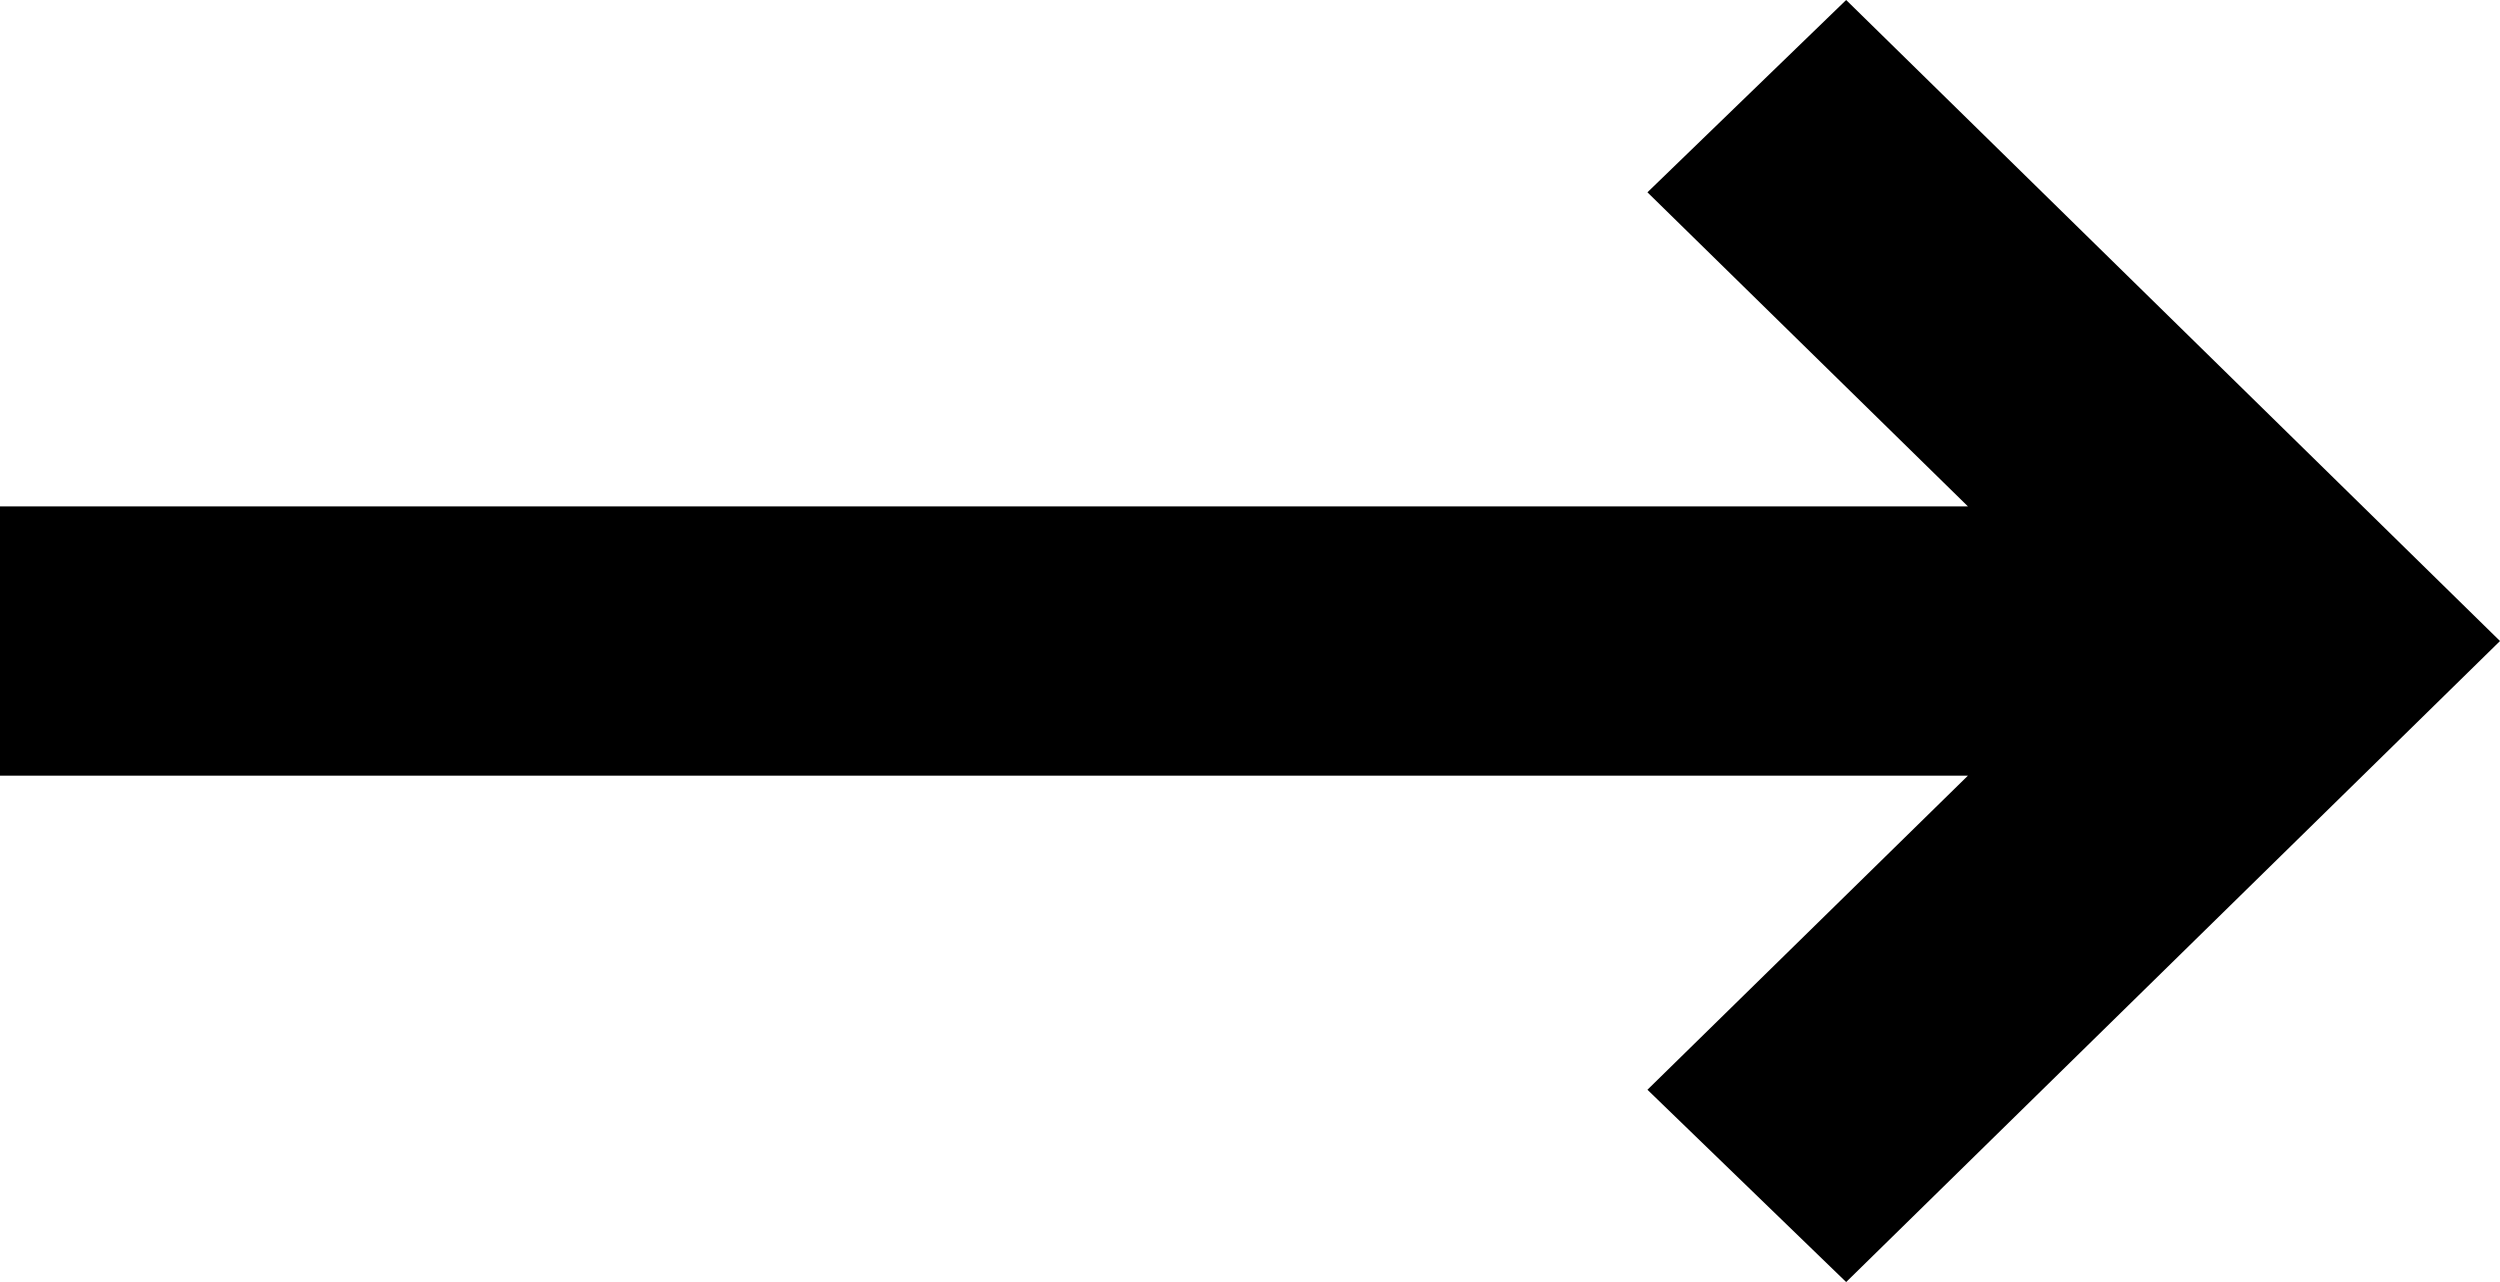 <?xml version="1.0" encoding="utf-8"?>
<!-- Generator: Adobe Illustrator 25.1.0, SVG Export Plug-In . SVG Version: 6.00 Build 0)  -->
<svg version="1.1" id="Layer_1" xmlns="http://www.w3.org/2000/svg" xmlns:xlink="http://www.w3.org/1999/xlink" x="0px" y="0px"
	 viewBox="0 0 39 20" style="enable-background:new 0 0 39 20;" xml:space="preserve">
<style type="text/css">
	.st0{fill:black;}
</style>
<path class="st0" d="M28.8,0l-3.1,3l5,4.9H0v4.2h30.7l-5,4.9l3.1,3L39,10L28.8,0z"/>
</svg>
